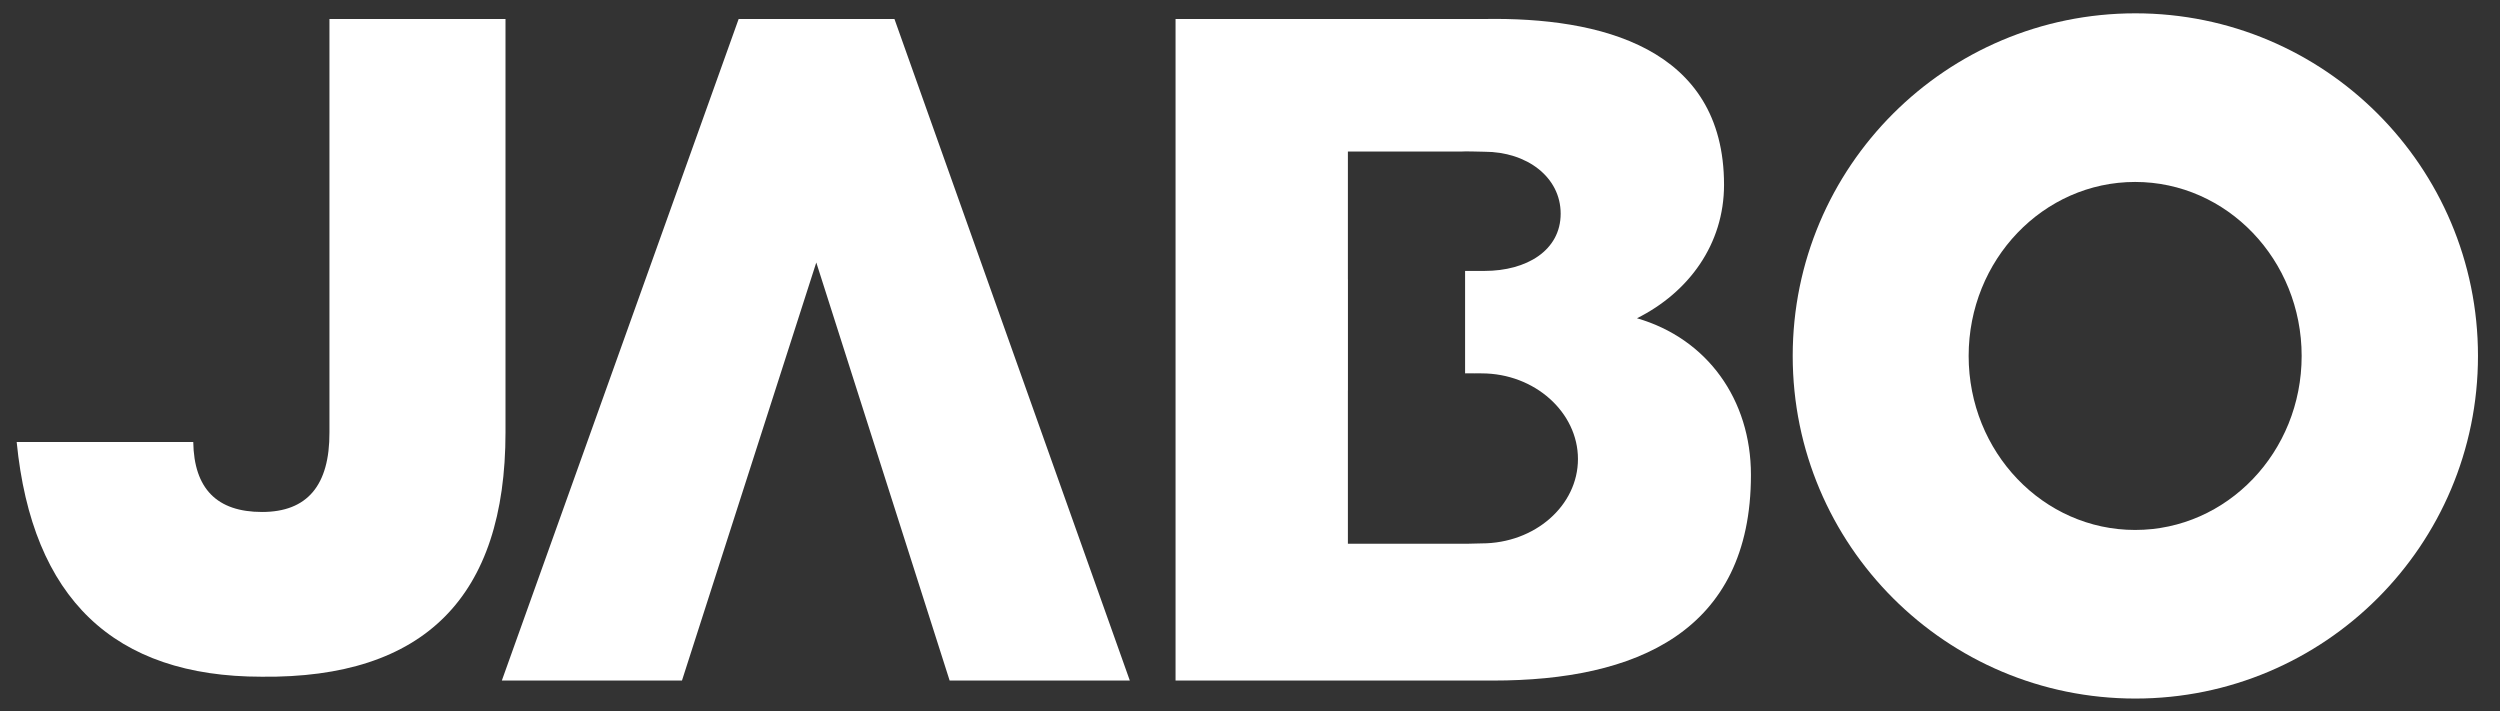 <svg width="109" height="31" viewBox="0 0 109 31" fill="none" xmlns="http://www.w3.org/2000/svg">
<rect x="0" y="0" width="109" height="31" fill="#333333" stroke="none"/>
<path fill-rule="evenodd" clip-rule="evenodd" d="M71.372 13.876C74.442 14.765 76.341 17.43 76.341 20.703C76.341 27.571 71.291 29.672 65.111 29.672H51.254V0.828H64.746C69.715 0.747 75.168 2.04 75.168 8.058C75.168 10.644 73.634 12.745 71.372 13.876ZM64.598 23.692C66.918 23.692 68.799 22.045 68.799 20.013C68.799 17.982 66.918 16.279 64.598 16.279C64.392 16.279 64.383 16.273 64.293 16.279C64.177 16.271 63.994 16.279 63.878 16.279V11.812C64.322 11.812 64.466 11.812 64.725 11.812C66.558 11.812 68.045 10.921 68.045 9.316C68.045 7.711 66.558 6.616 64.725 6.616C64.573 6.616 63.858 6.589 63.712 6.607H58.768V12.18H58.77V17.027H58.768V23.708H63.936L64.598 23.692Z" fill="white"/>
<path d="M35.59 11.445L29.734 29.672H21.88L32.205 0.828H38.998L49.26 29.672H41.404" fill="white"/>
<path d="M11.407 29.505C18.496 29.582 22.04 26.031 22.04 18.848C22.04 11.667 22.04 5.659 22.04 0.828H14.364V18.848C14.374 21.165 13.395 22.322 11.426 22.322C9.457 22.322 8.458 21.305 8.426 19.271H0.727C1.4 26.093 4.96 29.505 11.407 29.505Z" fill="white"/>
<path fill-rule="evenodd" clip-rule="evenodd" d="M108.04 15.519C108.04 23.77 101.352 30.457 93.102 30.457C84.852 30.457 78.162 23.77 78.162 15.519C78.162 7.269 84.852 0.581 93.102 0.581C101.352 0.581 108.04 7.269 108.04 15.519ZM100.352 15.519C100.352 11.331 97.102 7.933 93.092 7.933C89.083 7.933 85.833 11.331 85.833 15.519C85.833 19.71 89.083 23.106 93.092 23.106C97.102 23.106 100.352 19.71 100.352 15.519Z" fill="white"/>
</svg>
